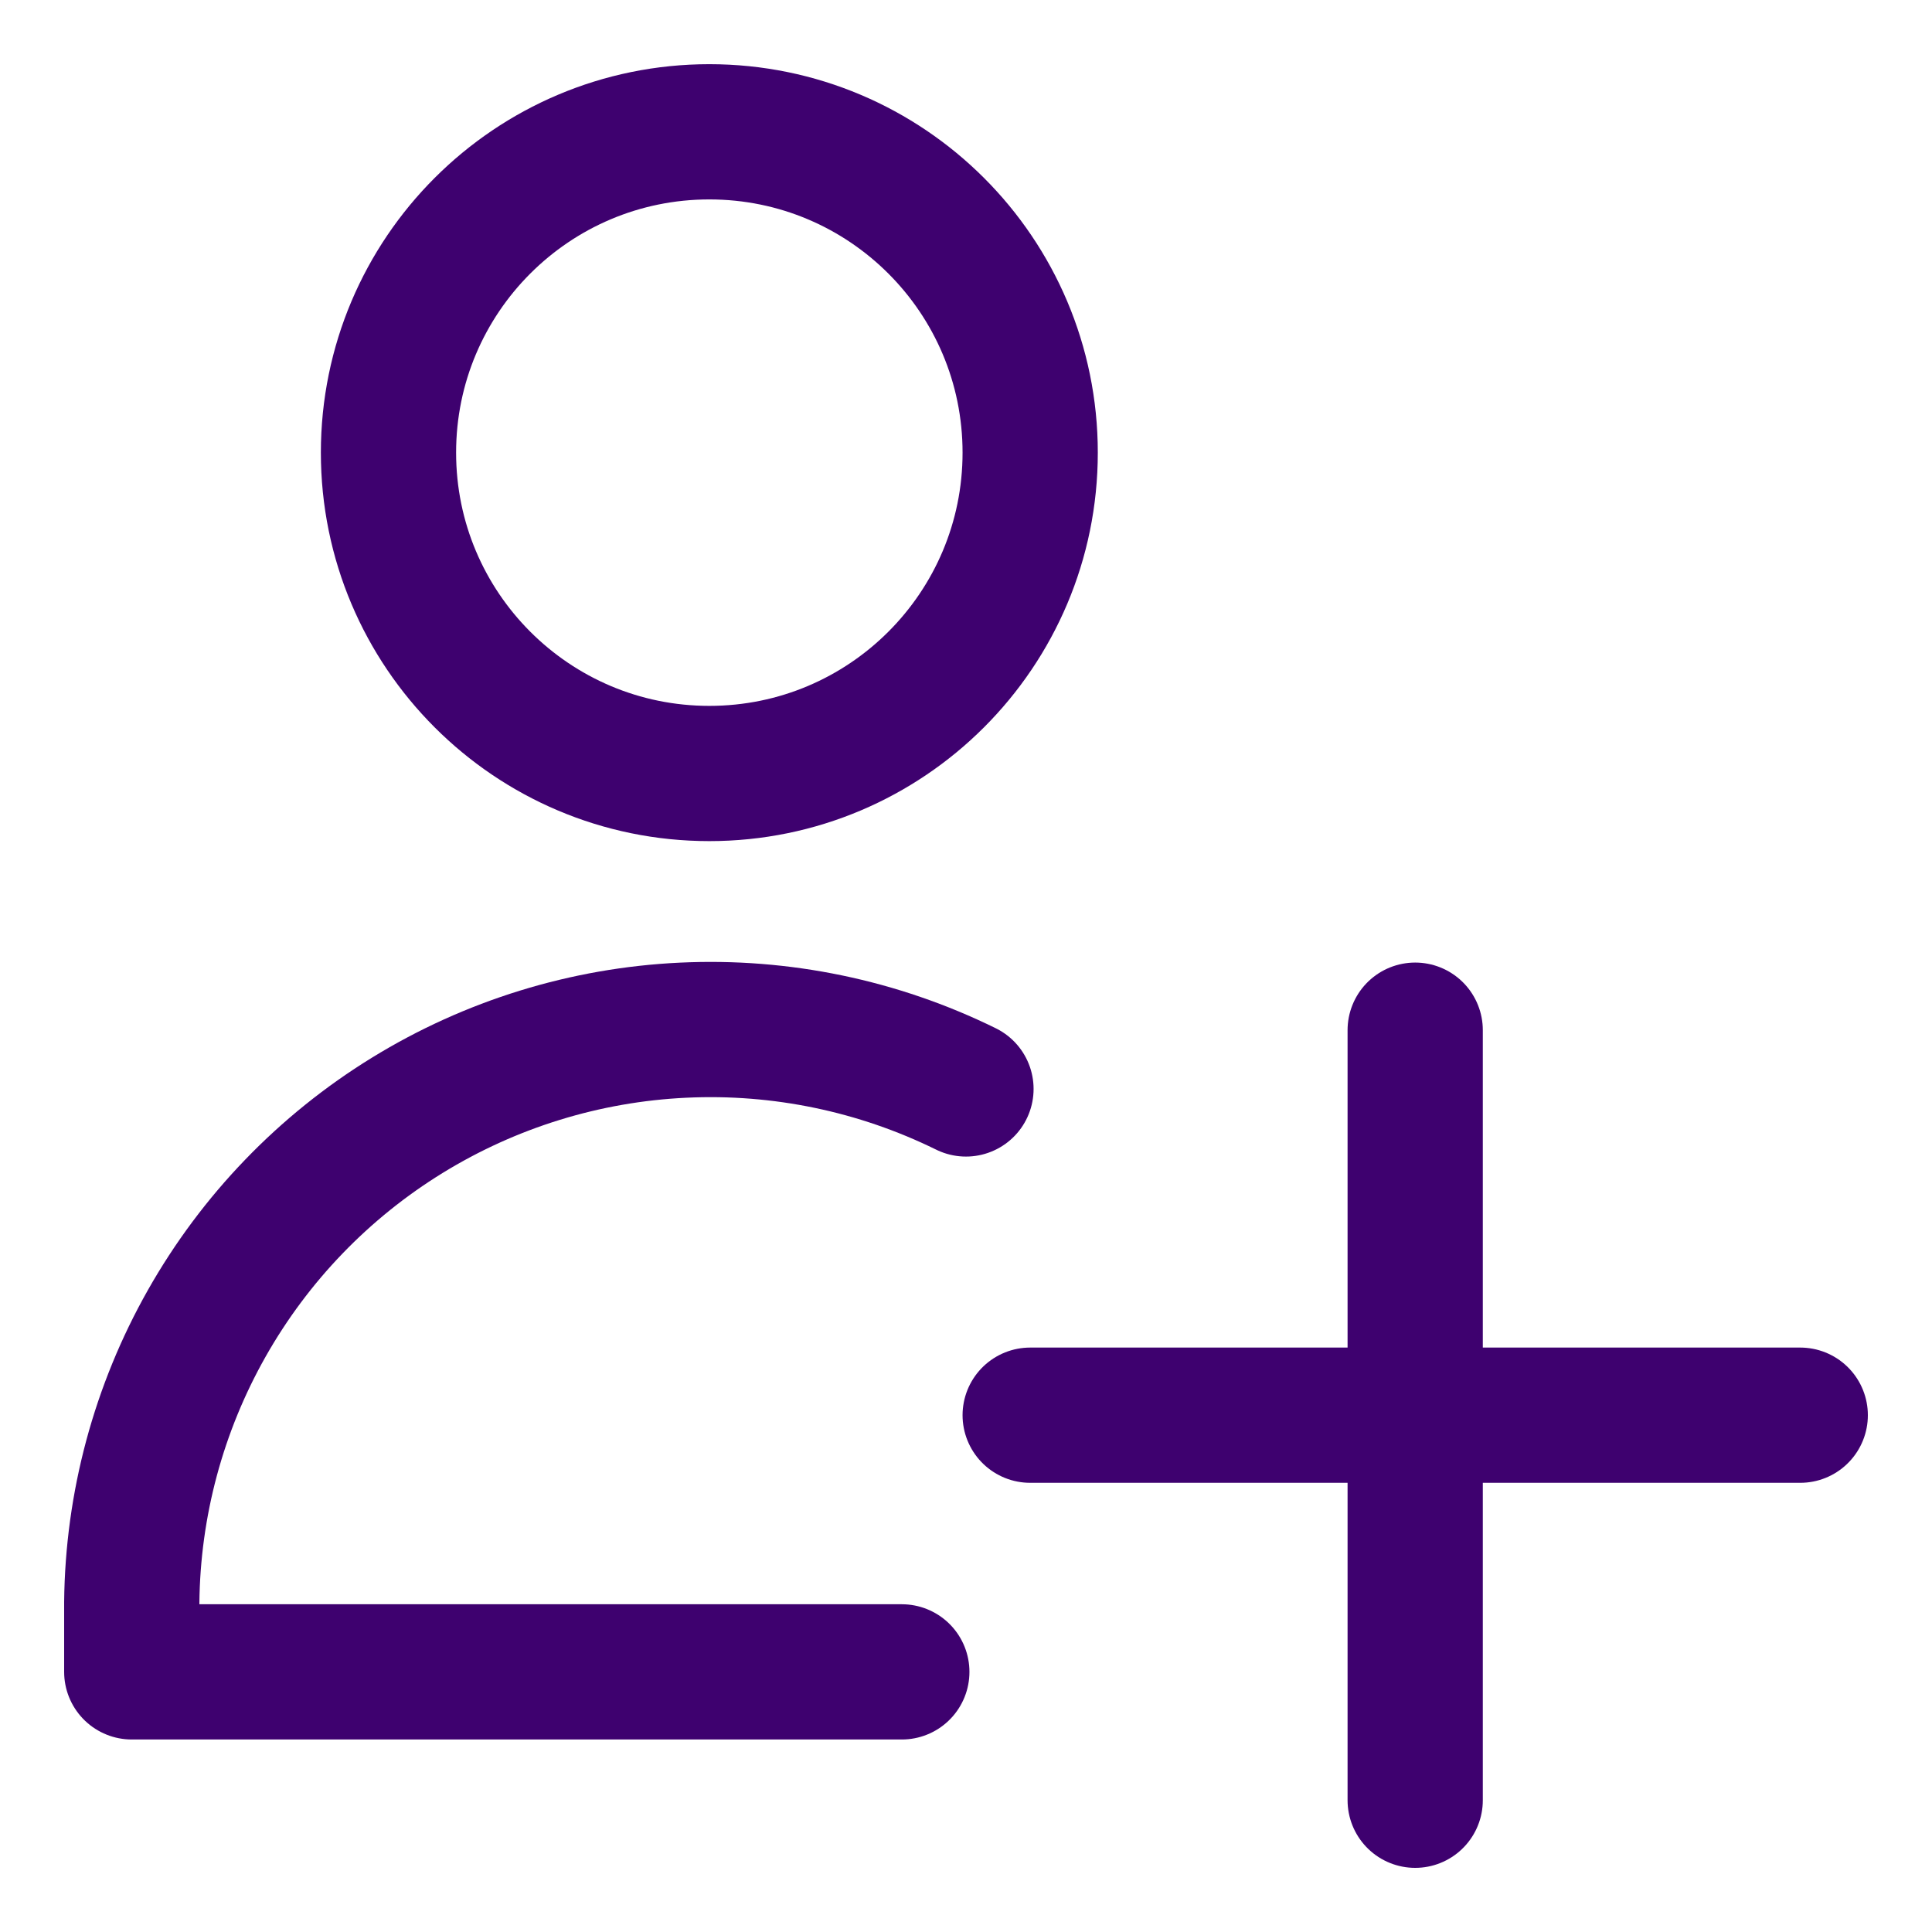 <svg xmlns="http://www.w3.org/2000/svg" fill="none" viewBox="-1.75 -1.75 50 50" id="User-Add-Plus--Streamline-Core" height="50" width="50">
  <desc>
    User Add Plus Streamline Icon: https://streamlinehq.com
  </desc>
  <g id="user-add-plus--actions-add-close-geometric-human-person-plus-single-up-user">
    <path id="Vector" stroke="#3e016f" stroke-linecap="round" stroke-linejoin="round" d="M16.607 18.268c4.586 0 8.304 -3.718 8.304 -8.304S21.193 1.661 16.607 1.661 8.304 5.378 8.304 9.964 12.021 18.268 16.607 18.268Z" stroke-width="3.5"></path>
    <path id="Vector_2" stroke="#3e016f" stroke-linecap="round" stroke-linejoin="round" d="M21.589 41.518h-19.929l0 -1.801c0.026 -2.532 0.694 -5.015 1.941 -7.219 1.247 -2.204 3.031 -4.055 5.187 -5.382 2.156 -1.327 4.614 -2.086 7.142 -2.205 2.529 -0.12 5.047 0.403 7.319 1.521" stroke-width="3.5"></path>
    <path id="Vector_3" stroke="#3e016f" stroke-linecap="round" stroke-linejoin="round" d="M34.875 24.911v19.929" stroke-width="3.5"></path>
    <path id="Vector_4" stroke="#3e016f" stroke-linecap="round" stroke-linejoin="round" d="M24.911 34.875h19.929" stroke-width="3.5"></path>
  </g>
</svg>